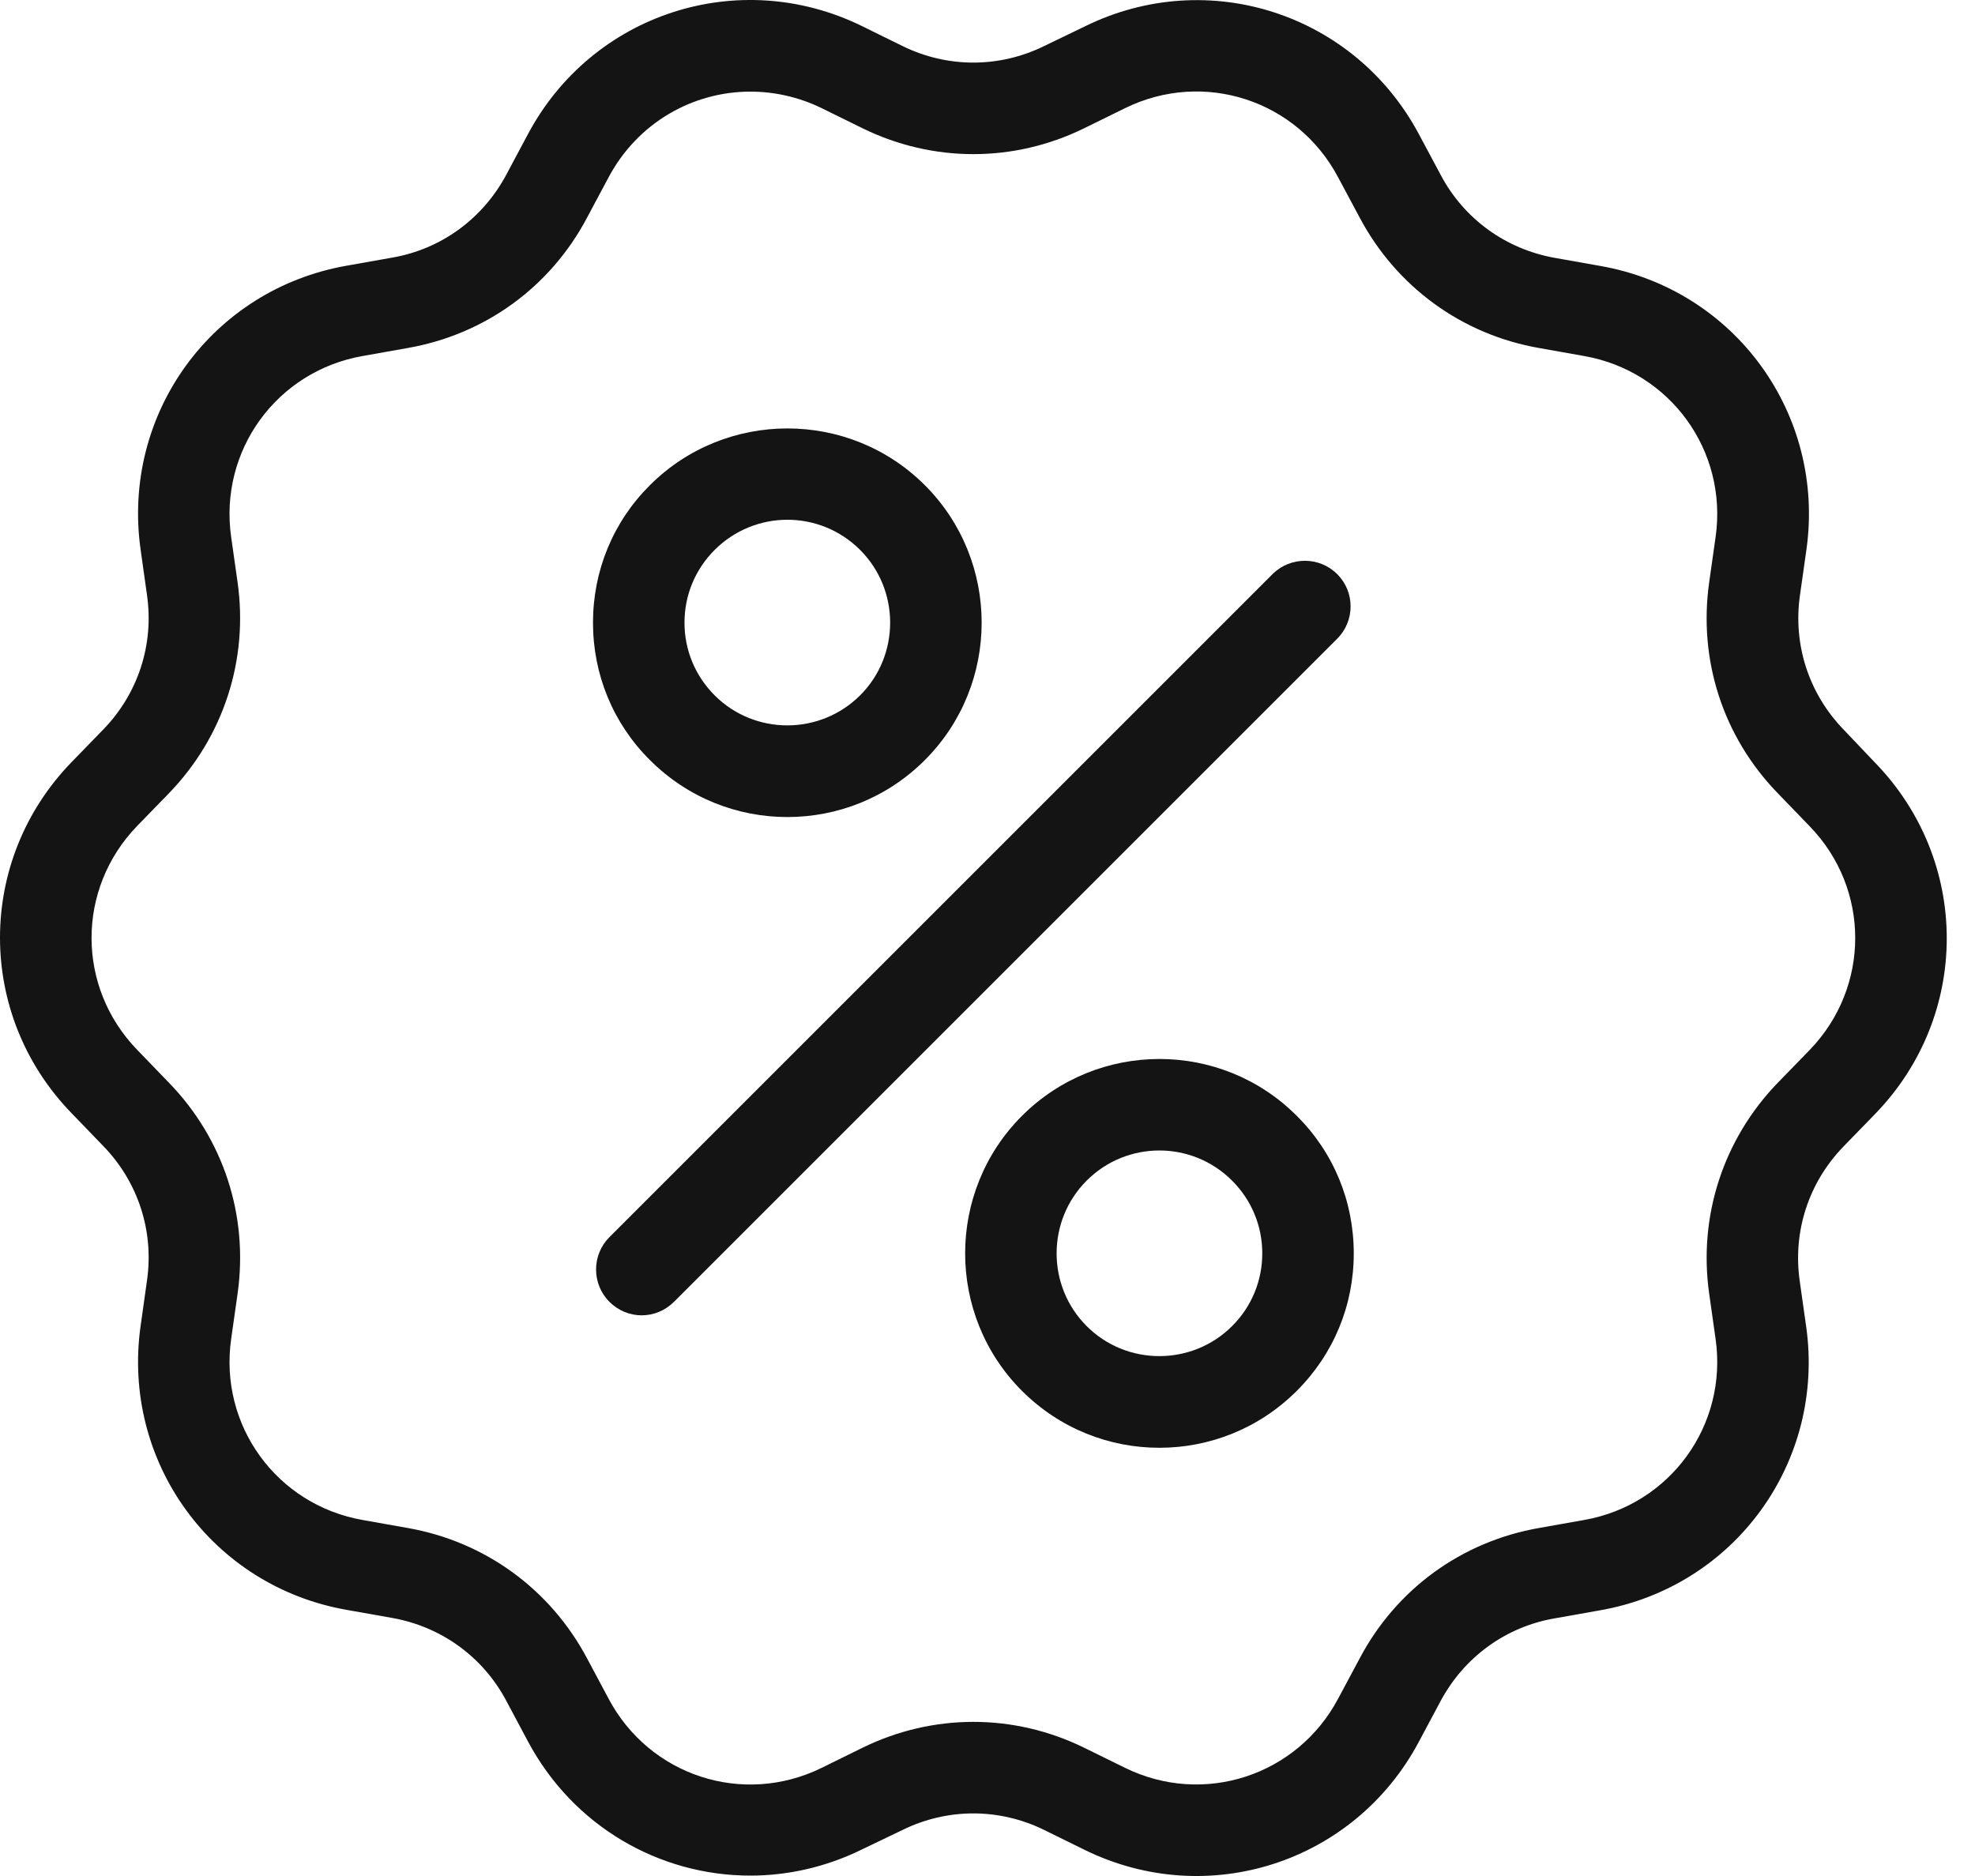 <svg width="40" height="38" viewBox="0 0 40 38" fill="none" xmlns="http://www.w3.org/2000/svg">
<path d="M37.34 14.78C36.636 14.053 36.311 13.061 36.455 12.056L36.585 11.139C36.974 8.392 35.139 5.863 32.406 5.386L31.494 5.224C30.498 5.048 29.65 4.436 29.178 3.542L28.742 2.727C27.441 0.276 24.471 -0.692 21.979 0.531L21.145 0.934C20.237 1.379 19.19 1.379 18.282 0.934L17.453 0.526C14.961 -0.692 11.992 0.272 10.69 2.722L10.255 3.537C9.778 4.431 8.935 5.048 7.939 5.219L7.026 5.381C4.293 5.858 2.459 8.387 2.848 11.134L2.977 12.052C3.121 13.057 2.797 14.048 2.093 14.775L1.449 15.438C-0.483 17.43 -0.483 20.556 1.449 22.548L2.093 23.215C2.797 23.943 3.121 24.934 2.977 25.939L2.848 26.856C2.459 29.603 4.293 32.133 7.026 32.61L7.939 32.772C8.935 32.948 9.782 33.559 10.255 34.453L10.69 35.269C11.612 37.001 13.363 37.992 15.197 37.992C15.952 37.992 16.726 37.821 17.453 37.464L18.282 37.066C19.19 36.621 20.237 36.621 21.145 37.066L21.974 37.474C24.467 38.692 27.436 37.728 28.738 35.278L29.173 34.463C29.65 33.569 30.493 32.952 31.489 32.781L32.402 32.619C35.135 32.142 36.969 29.613 36.58 26.866L36.45 25.948C36.307 24.943 36.631 23.952 37.335 23.225L37.979 22.562C39.911 20.57 39.911 17.444 37.979 15.452L37.34 14.78ZM36.65 21.27L36.006 21.932C34.903 23.072 34.394 24.633 34.616 26.203L34.746 27.12C34.996 28.871 33.824 30.483 32.082 30.789L31.169 30.951C29.604 31.225 28.279 32.188 27.538 33.592L27.102 34.407C26.273 35.968 24.379 36.589 22.79 35.811L21.96 35.403C20.534 34.703 18.894 34.703 17.467 35.403L16.638 35.811C15.049 36.589 13.155 35.973 12.325 34.407L11.89 33.592C11.144 32.188 9.819 31.225 8.258 30.951L7.346 30.789C5.604 30.483 4.432 28.871 4.682 27.12L4.812 26.203C5.034 24.628 4.529 23.072 3.422 21.932L2.778 21.265C1.546 19.991 1.546 18.004 2.778 16.73L3.422 16.068C4.525 14.928 5.034 13.367 4.812 11.797L4.682 10.88C4.432 9.129 5.604 7.517 7.346 7.211L8.258 7.049C9.824 6.775 11.149 5.812 11.89 4.408L12.325 3.593C12.914 2.486 14.03 1.856 15.197 1.856C15.679 1.856 16.17 1.962 16.638 2.189L17.467 2.597C18.894 3.297 20.534 3.297 21.96 2.597L22.79 2.189C24.379 1.411 26.273 2.027 27.102 3.593L27.538 4.408C28.284 5.812 29.608 6.775 31.169 7.049L32.082 7.211C33.824 7.517 34.996 9.129 34.746 10.88L34.616 11.797C34.394 13.372 34.898 14.928 36.006 16.068L36.65 16.735C37.882 18.004 37.882 19.996 36.65 21.27Z" fill="#141415"/>
<path d="M27.083 11.63C26.722 11.269 26.134 11.269 25.772 11.63L12.343 25.059C11.982 25.42 11.982 26.009 12.343 26.37C12.524 26.55 12.76 26.643 12.996 26.643C13.233 26.643 13.469 26.55 13.65 26.37L27.079 12.941C27.445 12.579 27.445 11.991 27.083 11.63Z" fill="#141415"/>
<path d="M15.947 16.55C16.957 16.55 17.962 16.165 18.731 15.396C20.265 13.863 20.265 11.361 18.731 9.828C17.198 8.295 14.697 8.295 13.163 9.828C12.417 10.569 12.01 11.561 12.01 12.612C12.01 13.664 12.417 14.655 13.163 15.396C13.932 16.165 14.937 16.55 15.947 16.55ZM14.474 11.139C14.882 10.732 15.415 10.528 15.947 10.528C16.48 10.528 17.013 10.732 17.42 11.139C18.231 11.95 18.231 13.275 17.42 14.085C16.605 14.896 15.285 14.896 14.474 14.085C14.08 13.691 13.863 13.168 13.863 12.612C13.863 12.056 14.08 11.533 14.474 11.139Z" fill="#141415"/>
<path d="M20.697 22.604C19.164 24.137 19.164 26.639 20.697 28.172C21.466 28.941 22.471 29.326 23.481 29.326C24.491 29.326 25.496 28.941 26.265 28.172C27.011 27.426 27.418 26.44 27.418 25.388C27.418 24.337 27.011 23.345 26.265 22.604C24.732 21.066 22.235 21.066 20.697 22.604ZM24.954 26.861C24.143 27.672 22.818 27.672 22.008 26.861C21.197 26.05 21.197 24.726 22.008 23.915C22.415 23.507 22.948 23.304 23.481 23.304C24.014 23.304 24.546 23.507 24.954 23.915C25.348 24.309 25.565 24.832 25.565 25.388C25.565 25.944 25.348 26.468 24.954 26.861Z" fill="#141415"/>
</svg>
